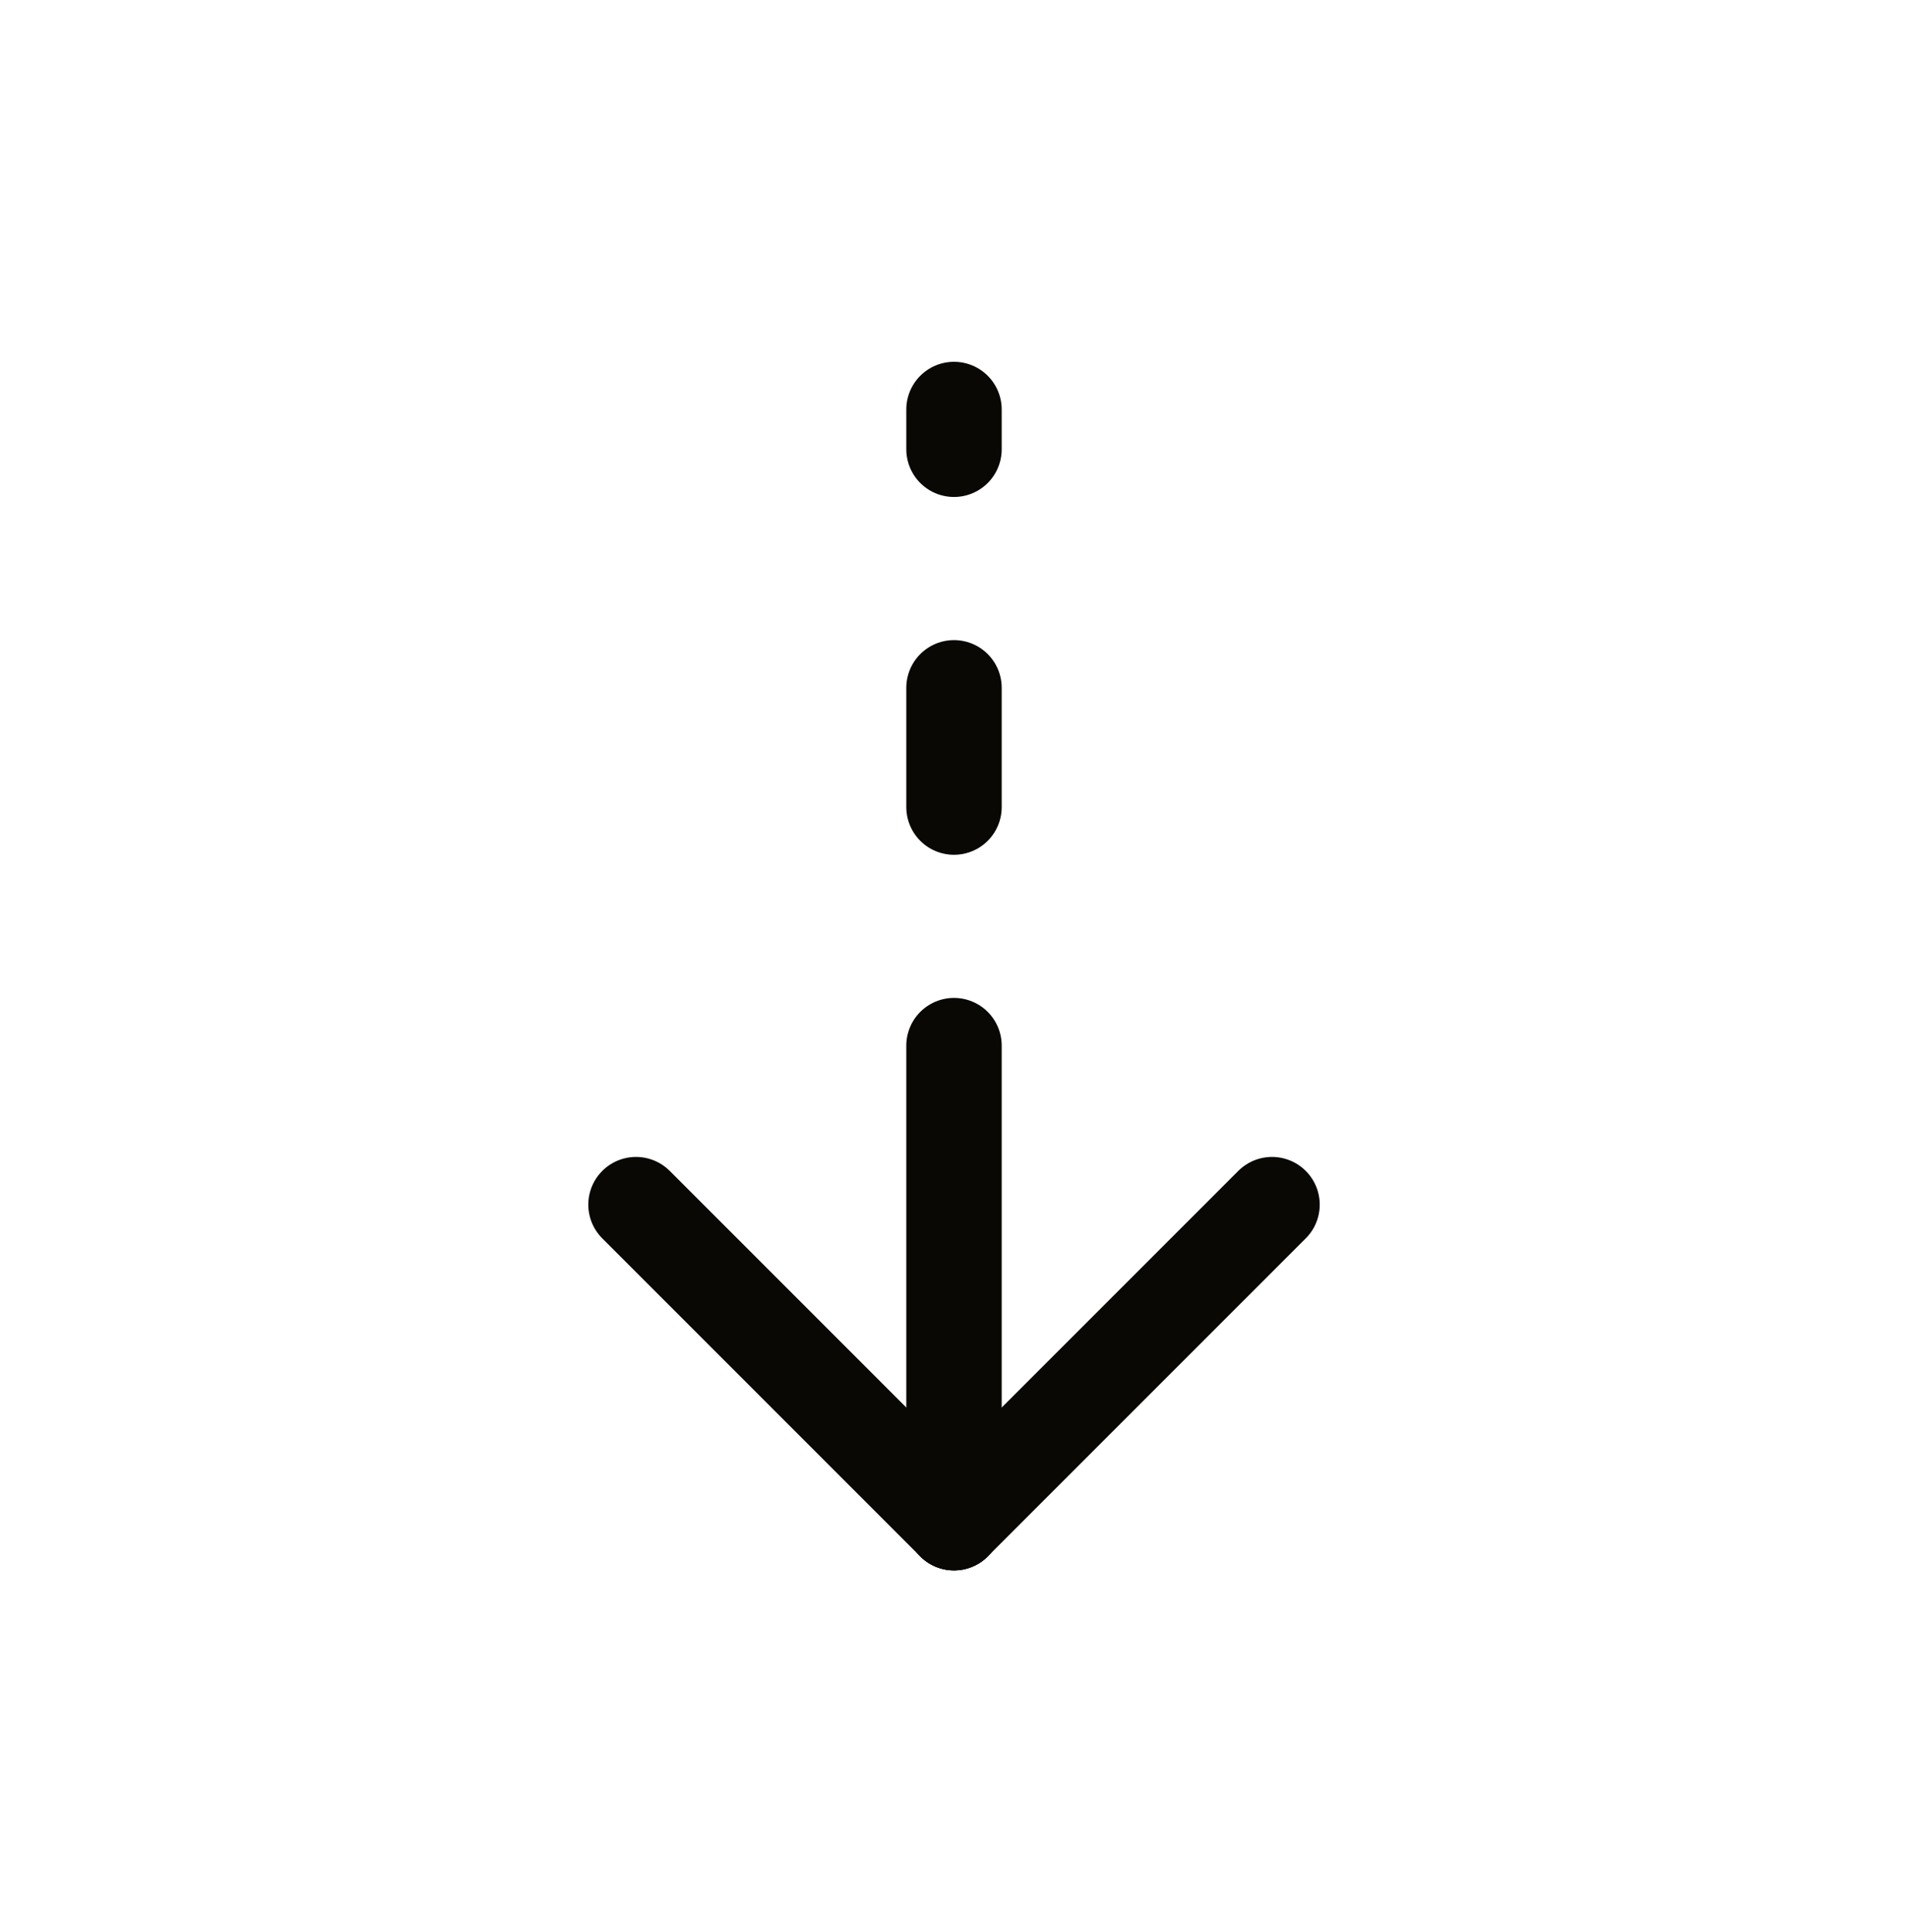 <svg width="80" height="81" viewBox="0 0 80 81" fill="none" xmlns="http://www.w3.org/2000/svg">
<path d="M40 17.167V18.834M40 28.834V33.834M40 43.834V63.834" stroke="#0A0805" stroke-width="4" stroke-linecap="round" stroke-linejoin="round"/>
<path d="M26.667 50.5L40 63.833" stroke="#0A0805" stroke-width="4" stroke-linecap="round" stroke-linejoin="round"/>
<path d="M53.334 50.5L40 63.833" stroke="#0A0805" stroke-width="4" stroke-linecap="round" stroke-linejoin="round"/>
</svg>
